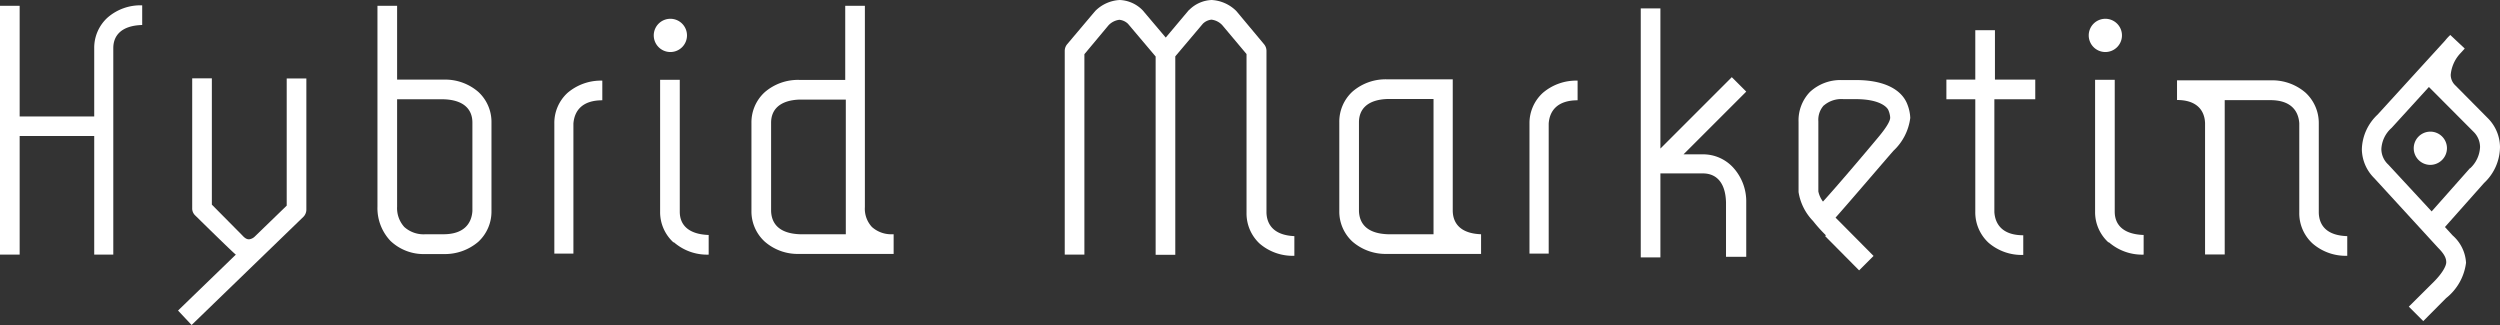 <svg id="Layer_1" data-name="Layer 1" xmlns="http://www.w3.org/2000/svg" viewBox="0 0 173 22.5"><rect x="0" y="0" width="173" height="22.5" fill="#333333" stroke="none"/><path d="M919.54,532.44a1.15,1.15,0,1,1,1.16-1.16A1.15,1.15,0,0,1,919.54,532.44Z" transform="translate(-873.16 -528.84)" fill="#fff"/><path d="M911.52,546.39v-9a2.82,2.82,0,0,1,.91-2.12h0a3.55,3.55,0,0,1,2.41-.85h0v1.36c-1.39,0-1.93.72-2,1.61h0v9Z" transform="translate(-873.16 -528.84)" fill="#fff"/><path d="M919.76,545.61a2.83,2.83,0,0,1-.92-2.12h0v-9.13h1.36v9.13c0,.89.57,1.56,2,1.61h0v1.36h0a3.49,3.49,0,0,1-2.4-.85Z" transform="translate(-873.16 -528.84)" fill="#fff"/><path d="M1018.84,532.44a1.15,1.15,0,1,1,1.16-1.16A1.15,1.15,0,0,1,1018.84,532.44Z" transform="translate(-873.16 -528.84)" fill="#fff"/><path d="M1041.33,540.25a1.15,1.15,0,1,1,1.16-1.16A1.16,1.16,0,0,1,1041.33,540.25Z" transform="translate(-873.16 -528.84)" fill="#fff"/><path d="M1019.06,545.61a2.83,2.83,0,0,1-.92-2.12h0v-9.13h1.36v9.13c0,.89.57,1.56,2,1.61h0v1.36h0a3.51,3.51,0,0,1-2.4-.85Z" transform="translate(-873.16 -528.84)" fill="#fff"/><path d="M1046.16,539a2.87,2.87,0,0,0-.86-2l-2.24-2.26h0a1,1,0,0,1-.31-.73,2.49,2.49,0,0,1,.64-1.45l.33-.36-1-.94a3.33,3.33,0,0,0-.36.39l-4.67,5.12a3.41,3.41,0,0,0-1.09,2.4,2.87,2.87,0,0,0,.86,2l4.42,4.82c.47.47.56.75.56,1s-.26.78-1,1.49l-1.59,1.58,1,1,1.58-1.59a3.7,3.7,0,0,0,1.38-2.45,2.72,2.72,0,0,0-.93-1.89l-.53-.58,2.71-3.05A3.44,3.44,0,0,0,1046.16,539Zm-2.07,1.47h0l-2.66,3-3-3.24a1.47,1.47,0,0,1-.48-1.08,2.09,2.09,0,0,1,.71-1.46l2.58-2.83,3.08,3.09a1.49,1.49,0,0,1,.46,1.06A2.13,2.13,0,0,1,1044.09,540.49Z" transform="translate(-873.16 -528.84)" fill="#fff"/><path d="M999.52,545.13a10.39,10.39,0,0,1-.9-1h0a3.7,3.7,0,0,1-1-2h0v-4.86h0a2.84,2.84,0,0,1,.78-2.06h0a3.1,3.1,0,0,1,2.2-.83h1c2,0,3.19.69,3.56,1.71h0a2.83,2.83,0,0,1,.19.91h0a3.75,3.75,0,0,1-1.17,2.28h0c-1,1.15-3.09,3.6-4,4.62h0a.08.08,0,0,1,0,0h0l.25.25h0l2.38,2.4h0l-1,1-2.36-2.38Zm-.15-9a1.48,1.48,0,0,0-.38,1.1h0v4.86h0a1.79,1.79,0,0,0,.32.7h0c1-1.1,2.91-3.35,3.8-4.42h0c.74-.88.86-1.24.85-1.41h0a1.49,1.49,0,0,0-.11-.46h0c-.06-.21-.55-.8-2.28-.8h-.85a1.85,1.85,0,0,0-1.35.44Z" transform="translate(-873.16 -528.84)" fill="#fff"/><path d="M900.18,545.51a3.3,3.3,0,0,1-.9-2.37h0v-13.9h1.36v5.11h3.21a3.5,3.5,0,0,1,2.41.85h0a2.82,2.82,0,0,1,.91,2.12h0v6.13a2.84,2.84,0,0,1-.91,2.12h0a3.55,3.55,0,0,1-2.41.85h-1.26a3.32,3.32,0,0,1-2.41-.91Zm.46-2.37a1.94,1.94,0,0,0,.5,1.41h0a2,2,0,0,0,1.47.5h1.24c1.39,0,1.94-.72,2-1.6h0v-6.13c0-.89-.57-1.57-2-1.61h-3.21v7.43Z" transform="translate(-873.16 -528.84)" fill="#fff"/><path d="M880.6,530.06a2.82,2.82,0,0,0-.92,2.11v4.73h-5.16v-7.66h-1.36v17.22h1.36v-8.21h5.16v8.21H881V532.17c0-.88.57-1.56,2-1.6v-1.36A3.46,3.46,0,0,0,880.6,530.06Z" transform="translate(-873.16 -528.84)" fill="#fff"/><path d="M934.91,545.05a2,2,0,0,1-1.41-.5,1.85,1.85,0,0,1-.49-1.38V529.24h-1.36v5.13h-3.17a3.51,3.51,0,0,0-2.4.85,2.82,2.82,0,0,0-.92,2.11v6.11a2.83,2.83,0,0,0,.92,2.12,3.46,3.46,0,0,0,2.4.85H935v-1.36Zm-8.39-1.61v-6.11c0-.88.57-1.56,2-1.6h3.17v9.32h-3.17C927.09,545,926.55,544.33,926.52,543.44Z" transform="translate(-873.16 -528.84)" fill="#fff"/><path d="M973.69,543.44v-9.11h-4.53a3.5,3.5,0,0,0-2.41.85,2.82,2.82,0,0,0-.91,2.12v6.14a2.82,2.82,0,0,0,.91,2.12,3.5,3.5,0,0,0,2.41.85h6.49v-1.36C974.26,545,973.71,544.33,973.69,543.44Zm-6.49,0V537.3c0-.89.57-1.57,2-1.61h3.16v9.36h-3.16C967.77,545,967.23,544.33,967.2,543.44Z" transform="translate(-873.16 -528.84)" fill="#fff"/><path d="M1033.62,543.57v-6.2a2.86,2.86,0,0,0-.92-2.12,3.52,3.52,0,0,0-2.41-.85h-6.48v1.36h0c1.37,0,1.91.72,1.94,1.6v9.09h1.36V535.77h3.16c1.39,0,1.94.71,2,1.6v6.2a2.83,2.83,0,0,0,.92,2.12,3.49,3.49,0,0,0,2.4.85h0v-1.36C1034.19,545.14,1033.65,544.46,1033.62,543.57Z" transform="translate(-873.16 -528.84)" fill="#fff"/><path d="M979,546.39v-9a2.83,2.83,0,0,1,.92-2.12h0a3.54,3.54,0,0,1,2.41-.85h0v1.36c-1.39,0-1.94.72-2,1.61h0v9Z" transform="translate(-873.16 -528.84)" fill="#fff"/><path d="M1014,535.71v-1.36h-2.79v-3.42h-1.36v3.42h-2v1.36h2v7.81a2.86,2.86,0,0,0,.92,2.12,3.5,3.5,0,0,0,2.4.84h0v-1.36c-1.4,0-1.94-.72-2-1.6v-7.81Z" transform="translate(-873.16 -528.84)" fill="#fff"/><path d="M893,534.27v8.8l-2.19,2.12a.69.69,0,0,1-.41.21c-.08,0-.23,0-.47-.27L887.82,543v-8.74h-1.36v9a.66.66,0,0,0,.2.48s2.65,2.61,2.82,2.72l-4,3.87.94,1,7.73-7.48h0a.71.71,0,0,0,.21-.49v-9.09Z" transform="translate(-873.16 -528.84)" fill="#fff"/><path d="M960.8,543.56V532.35a.72.72,0,0,0-.16-.44l-1.87-2.24-.07-.08a2.62,2.62,0,0,0-1.69-.75,2.32,2.32,0,0,0-1.52.65l-.08.07-1.58,1.88-1.59-1.88-.07-.07a2.35,2.35,0,0,0-1.53-.65,2.59,2.59,0,0,0-1.68.75l-.07.08L947,531.91a.72.72,0,0,0-.16.44v14.11h1.36V532.59l1.67-2a1.24,1.24,0,0,1,.75-.38,1,1,0,0,1,.6.28l1.91,2.26v13.72h1.36V532.74l1.91-2.26a1,1,0,0,1,.59-.28,1.21,1.21,0,0,1,.75.38l1.68,2v11a2.85,2.85,0,0,0,.91,2.12,3.5,3.5,0,0,0,2.4.84h0v-1.36C961.37,545.12,960.83,544.44,960.8,543.56Zm-7-11.06Z" transform="translate(-873.16 -528.84)" fill="#fff"/><path d="M993.1,540.44a2.82,2.82,0,0,0-2.11-.92h-1.33l4.34-4.34-1-1-4.94,4.94v-9.7h-1.36v17.23h1.36v-5.81H991c.88,0,1.56.57,1.6,2v3.77H994v-3.77A3.47,3.47,0,0,0,993.1,540.44Z" transform="translate(-873.16 -528.84)" fill="#fff"/></svg>